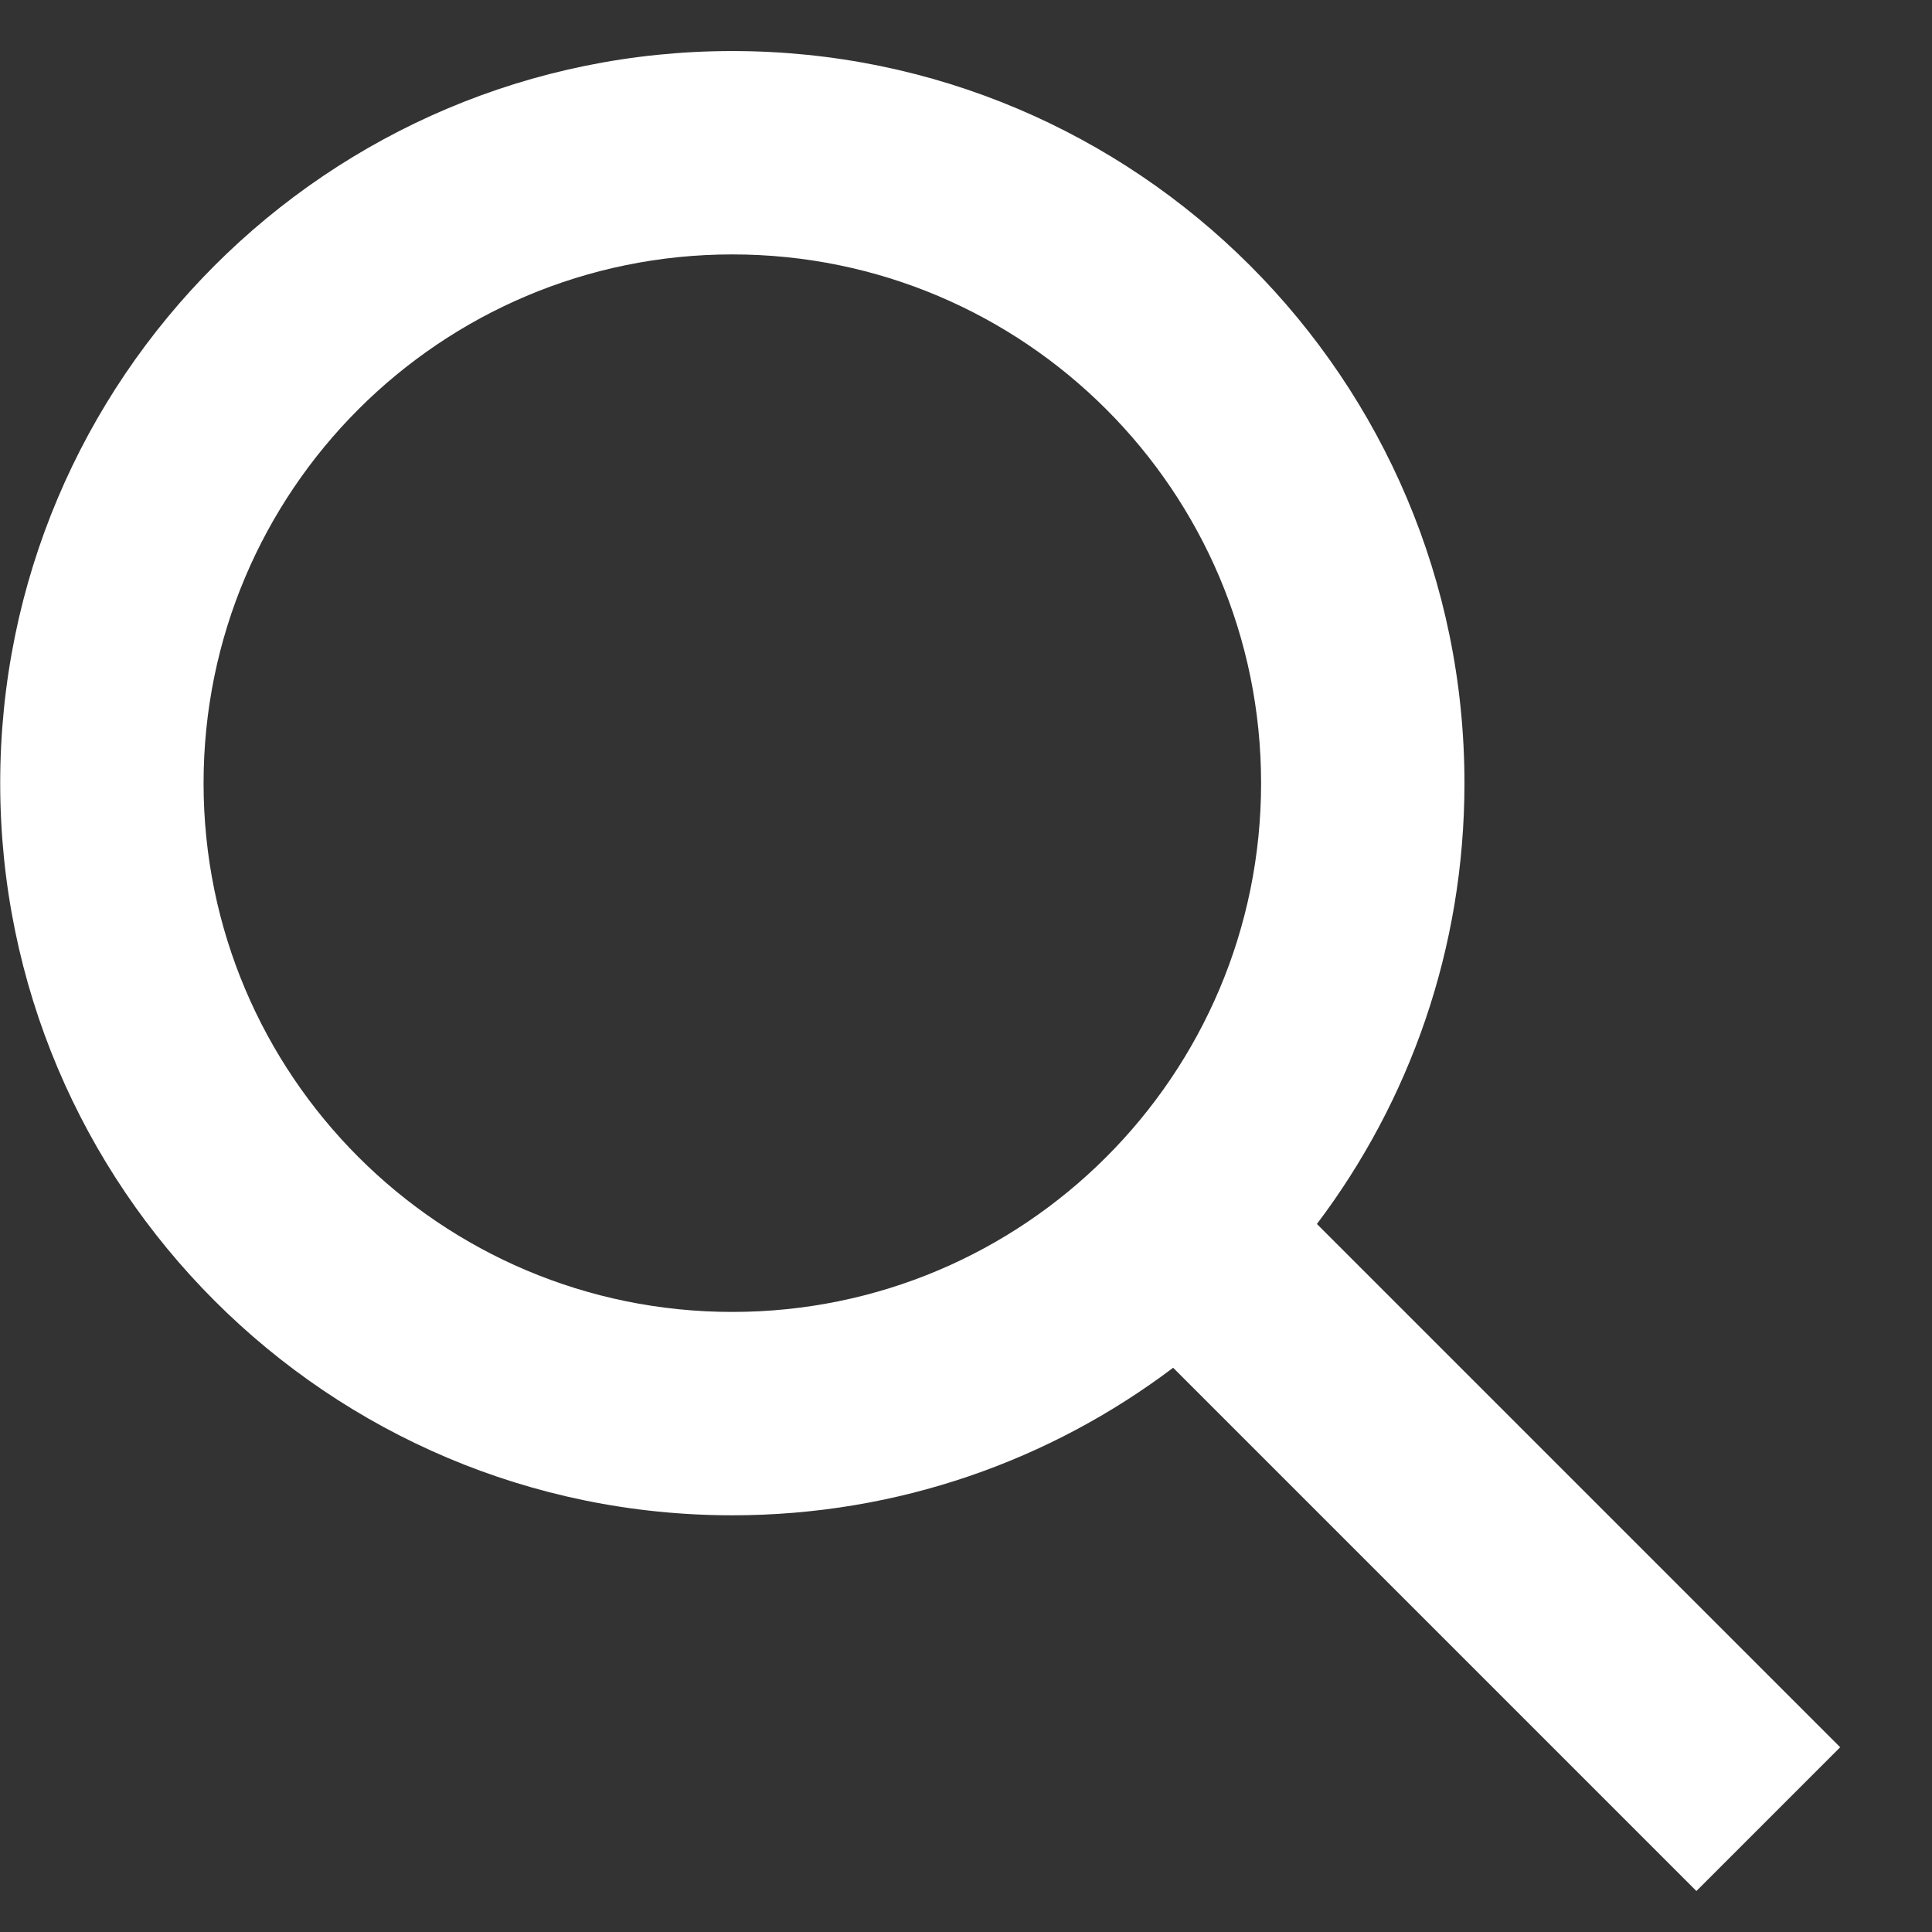 <?xml version="1.0" encoding="UTF-8"?>
<svg width="19px" height="19px" viewBox="0 0 19 19" version="1.1" xmlns="http://www.w3.org/2000/svg" xmlns:xlink="http://www.w3.org/1999/xlink">
    <rect x="0" y="0" width="19" height="19" fill="#333333" stroke="none"/>
    <!-- Generator: Sketch 60.1 (88133) - https://sketch.com -->
    <title>_Icons / 16px  / Search</title>
    <desc>Created with Sketch.</desc>
    <g id="Symbols" stroke="none" stroke-width="1" fill="none" fill-rule="evenodd">
        <g id="Main-Navigation" transform="translate(-1397, -25)" fill="#ffffff">
            <g transform="translate(0, -1)" id="Menu-2">
                <g>
                    <g id="Menu">
                        <g id="Group" transform="translate(1393.5, 23)">
                            <g id="_Icons-/-24px--/-Search">
                                <path d="M10.702,3.502 C14.678,3.502 17.902,6.726 17.902,10.702 C17.902,12.33 17.362,13.831 16.451,15.037 L21.597,20.183 L20.183,21.597 L15.037,16.451 C13.831,17.362 12.33,17.902 10.702,17.902 C6.726,17.902 3.502,14.678 3.502,10.702 C3.502,6.726 6.726,3.502 10.702,3.502 Z M10.702,5.502 C7.83,5.502 5.502,7.83 5.502,10.702 C5.502,13.574 7.83,15.902 10.702,15.902 C13.574,15.902 15.902,13.574 15.902,10.702 C15.902,7.83 13.574,5.502 10.702,5.502 Z" id="Icon"></path>
                            </g>
                        </g>
                    </g>
                </g>
            </g>
        </g>
    </g>
</svg>